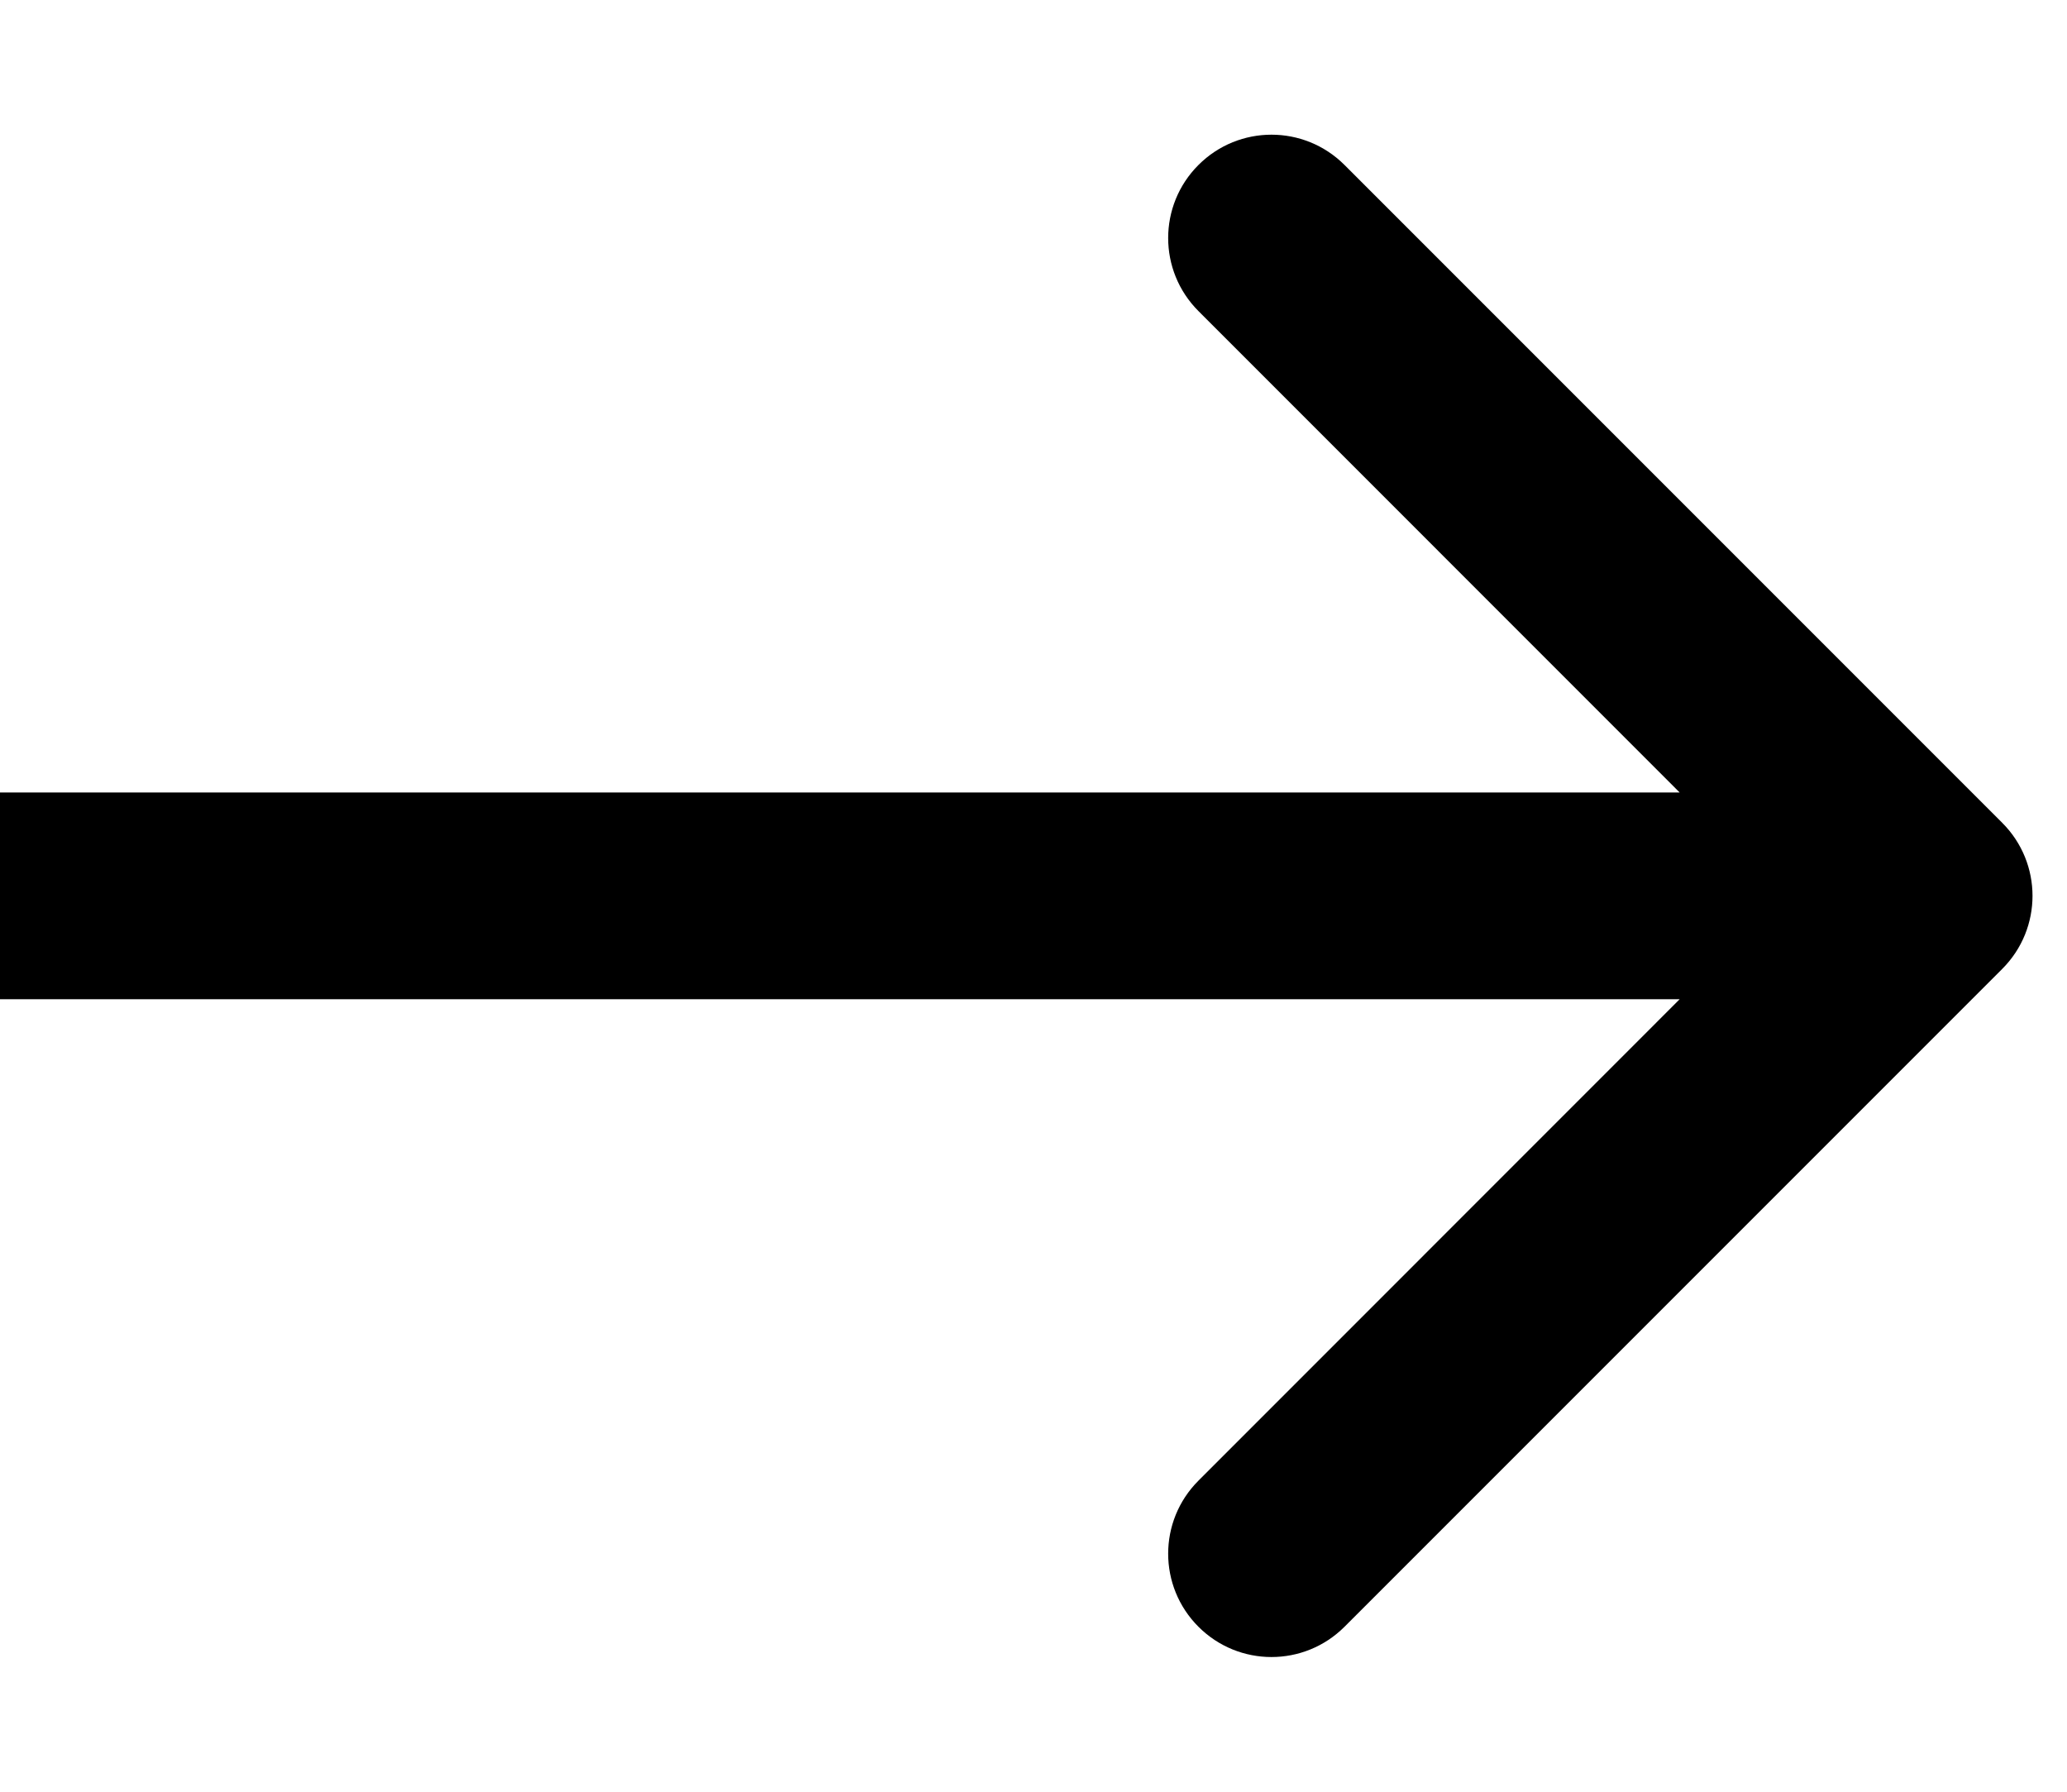 <svg width="15" height="13" viewBox="0 0 15 13" fill="none" xmlns="http://www.w3.org/2000/svg">
<path d="M14.53 7.03C14.823 6.737 14.823 6.263 14.53 5.97L9.757 1.197C9.464 0.904 8.99 0.904 8.697 1.197C8.404 1.49 8.404 1.964 8.697 2.257L12.939 6.5L8.697 10.743C8.404 11.036 8.404 11.51 8.697 11.803C8.99 12.096 9.464 12.096 9.757 11.803L14.53 7.03ZM-6.5567e-08 7.25L14 7.25L14 5.75L6.5567e-08 5.75L-6.5567e-08 7.25Z" fill="black"/>
</svg>
